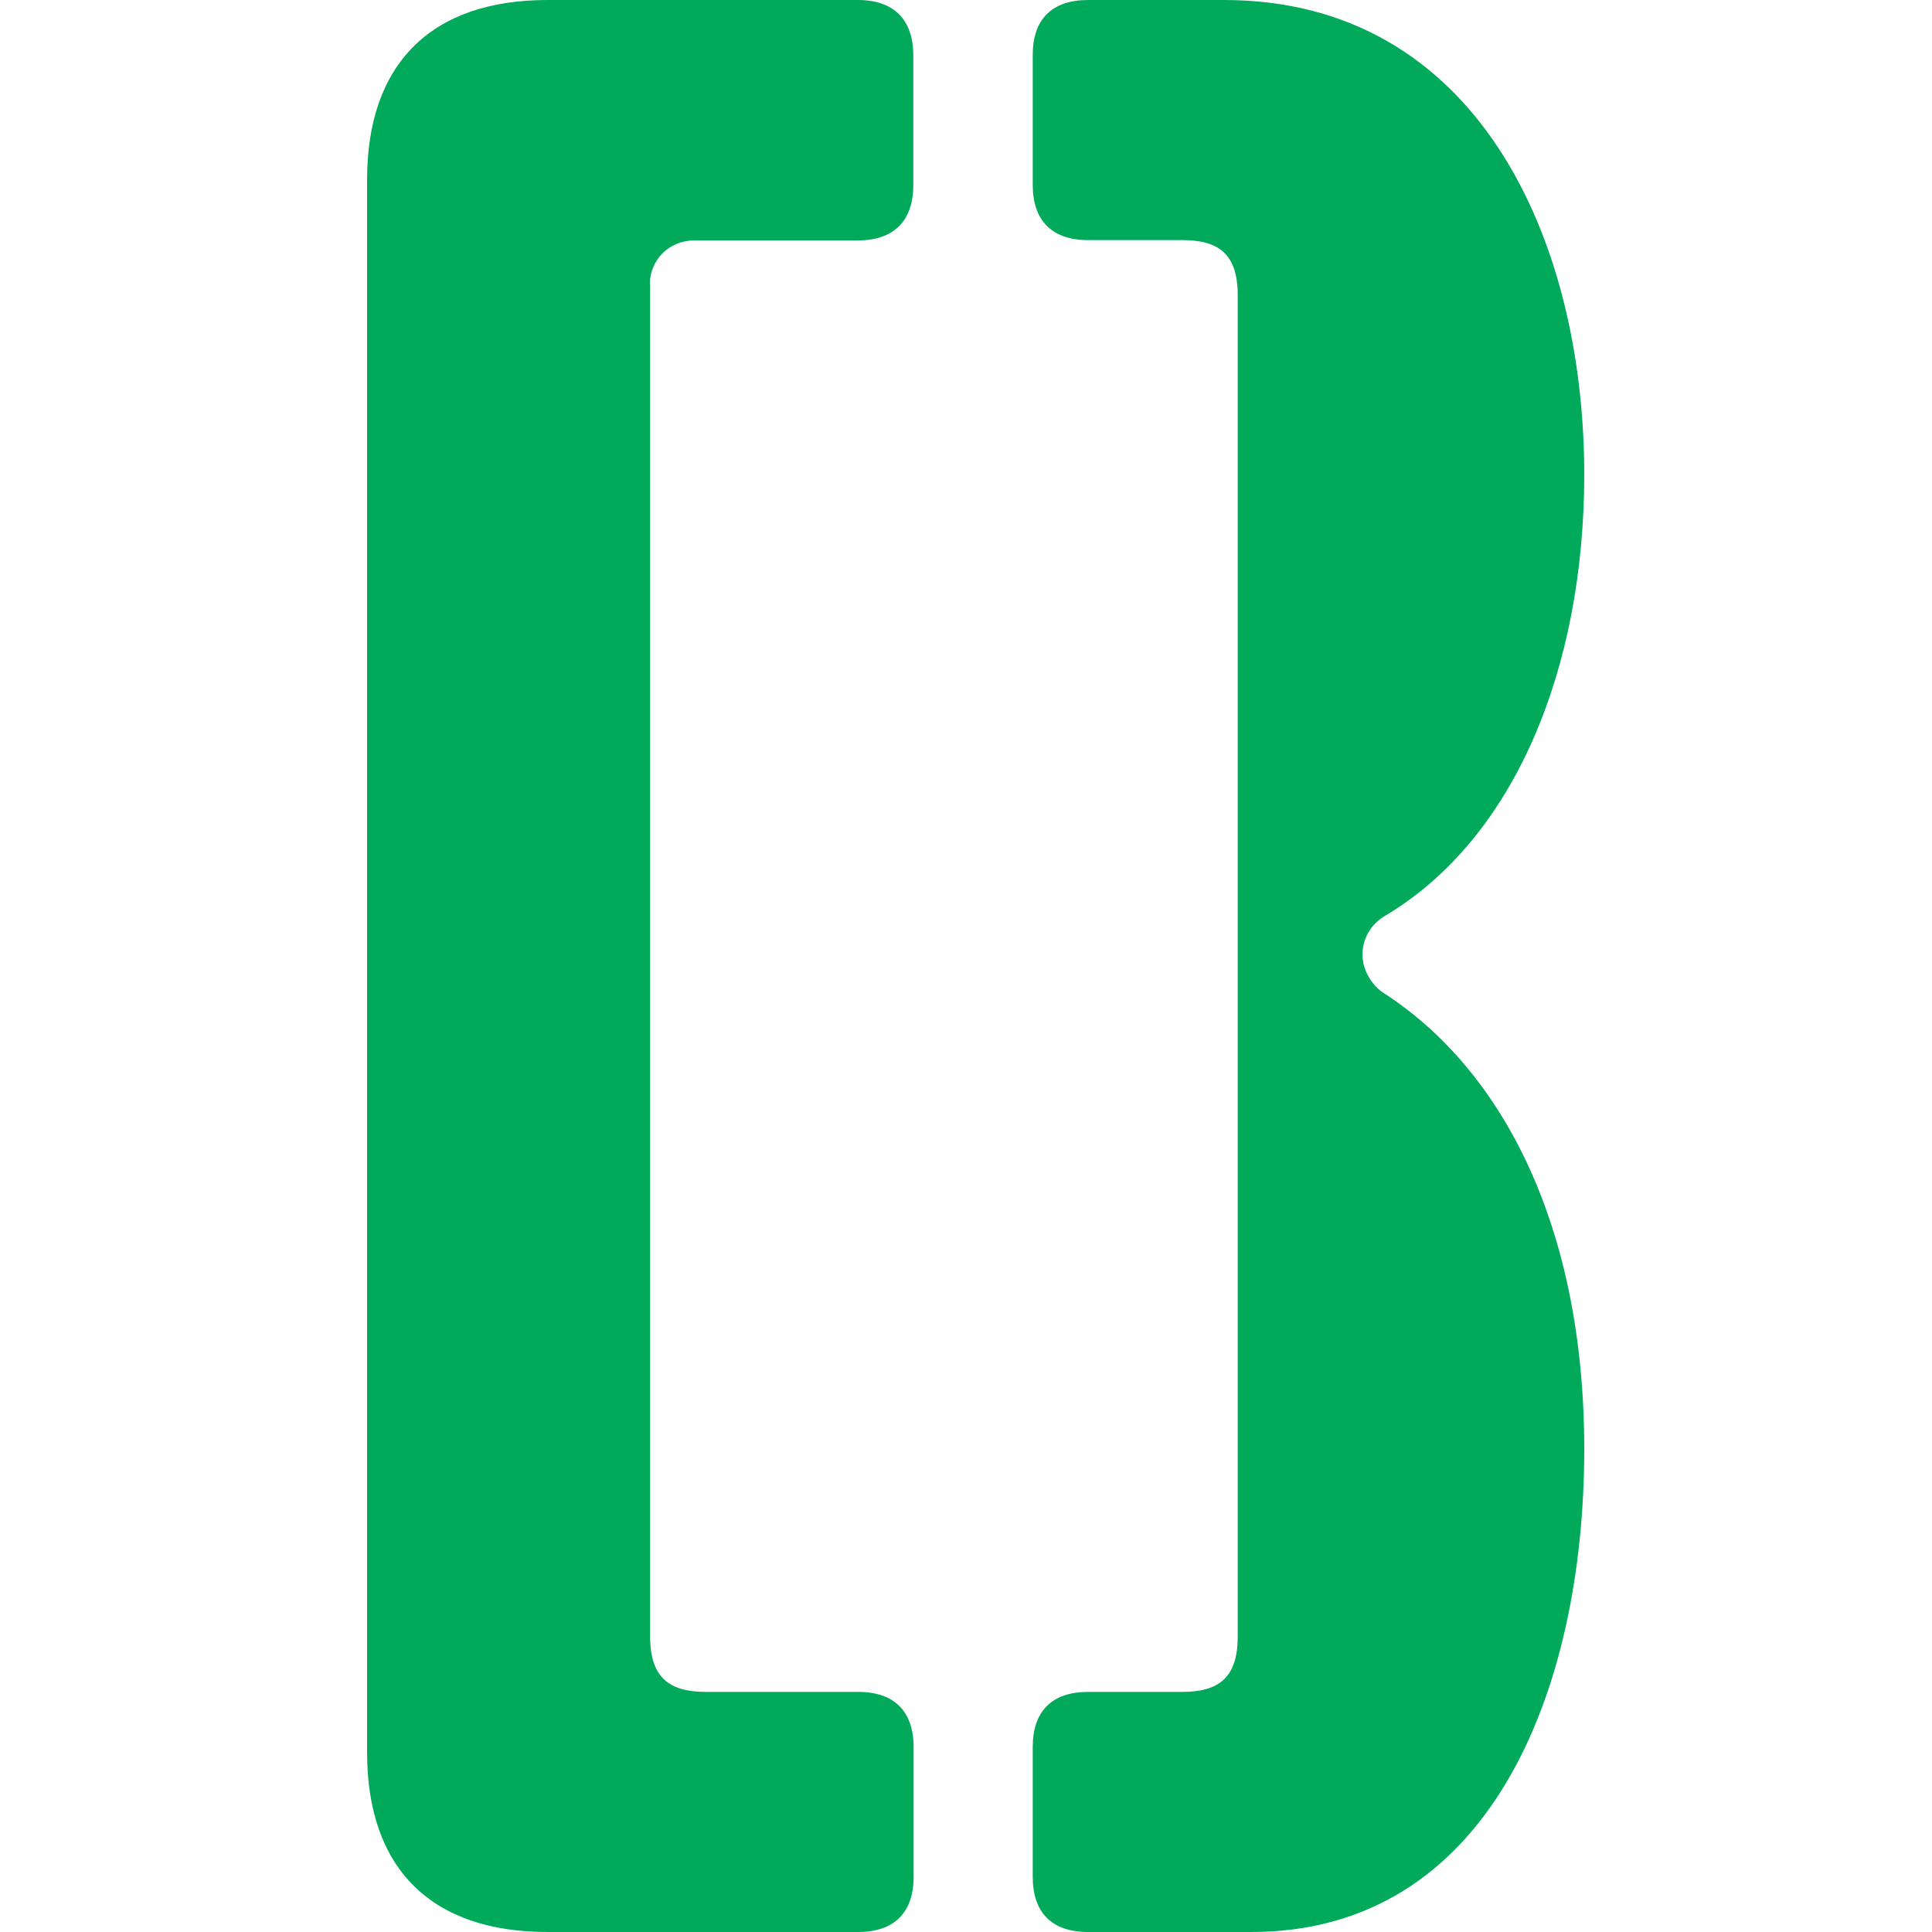 <svg width="100" height="100" viewBox="0 0 100 100" fill="none" xmlns="http://www.w3.org/2000/svg">
<path d="M53.454 90.427C53.454 88.566 54.453 87.572 56.32 87.572H61.199C63.066 87.572 64.064 86.85 64.064 84.718V15.282C64.064 13.133 63.066 12.428 61.199 12.428H56.32C54.453 12.428 53.454 11.418 53.454 9.573V2.838C53.454 0.994 54.453 0 56.32 0H63.356C76.397 0 82 12.284 82 24.567C82 34.573 78.41 43.425 71.664 47.418C70.955 47.851 70.521 48.573 70.521 49.423C70.521 50.144 70.955 50.994 71.664 51.427C77.83 55.436 82 63.566 82 75C82 87.716 76.977 100 64.773 100H56.32C54.453 100 53.454 99.006 53.454 97.146V90.41V90.427ZM33.651 14.705V84.718C33.651 86.85 34.666 87.572 36.533 87.572H44.422C46.274 87.572 47.288 88.566 47.288 90.427V97.146C47.288 99.006 46.274 100 44.422 100H28.338C22.317 100 19 96.713 19 90.699V9.301C19 3.303 22.317 0 28.338 0H44.406C46.258 0 47.272 1.01 47.272 2.87V9.589C47.272 11.434 46.258 12.444 44.406 12.444H35.937C34.649 12.444 33.635 13.438 33.635 14.721" fill="#00AA5A"/>
</svg>
